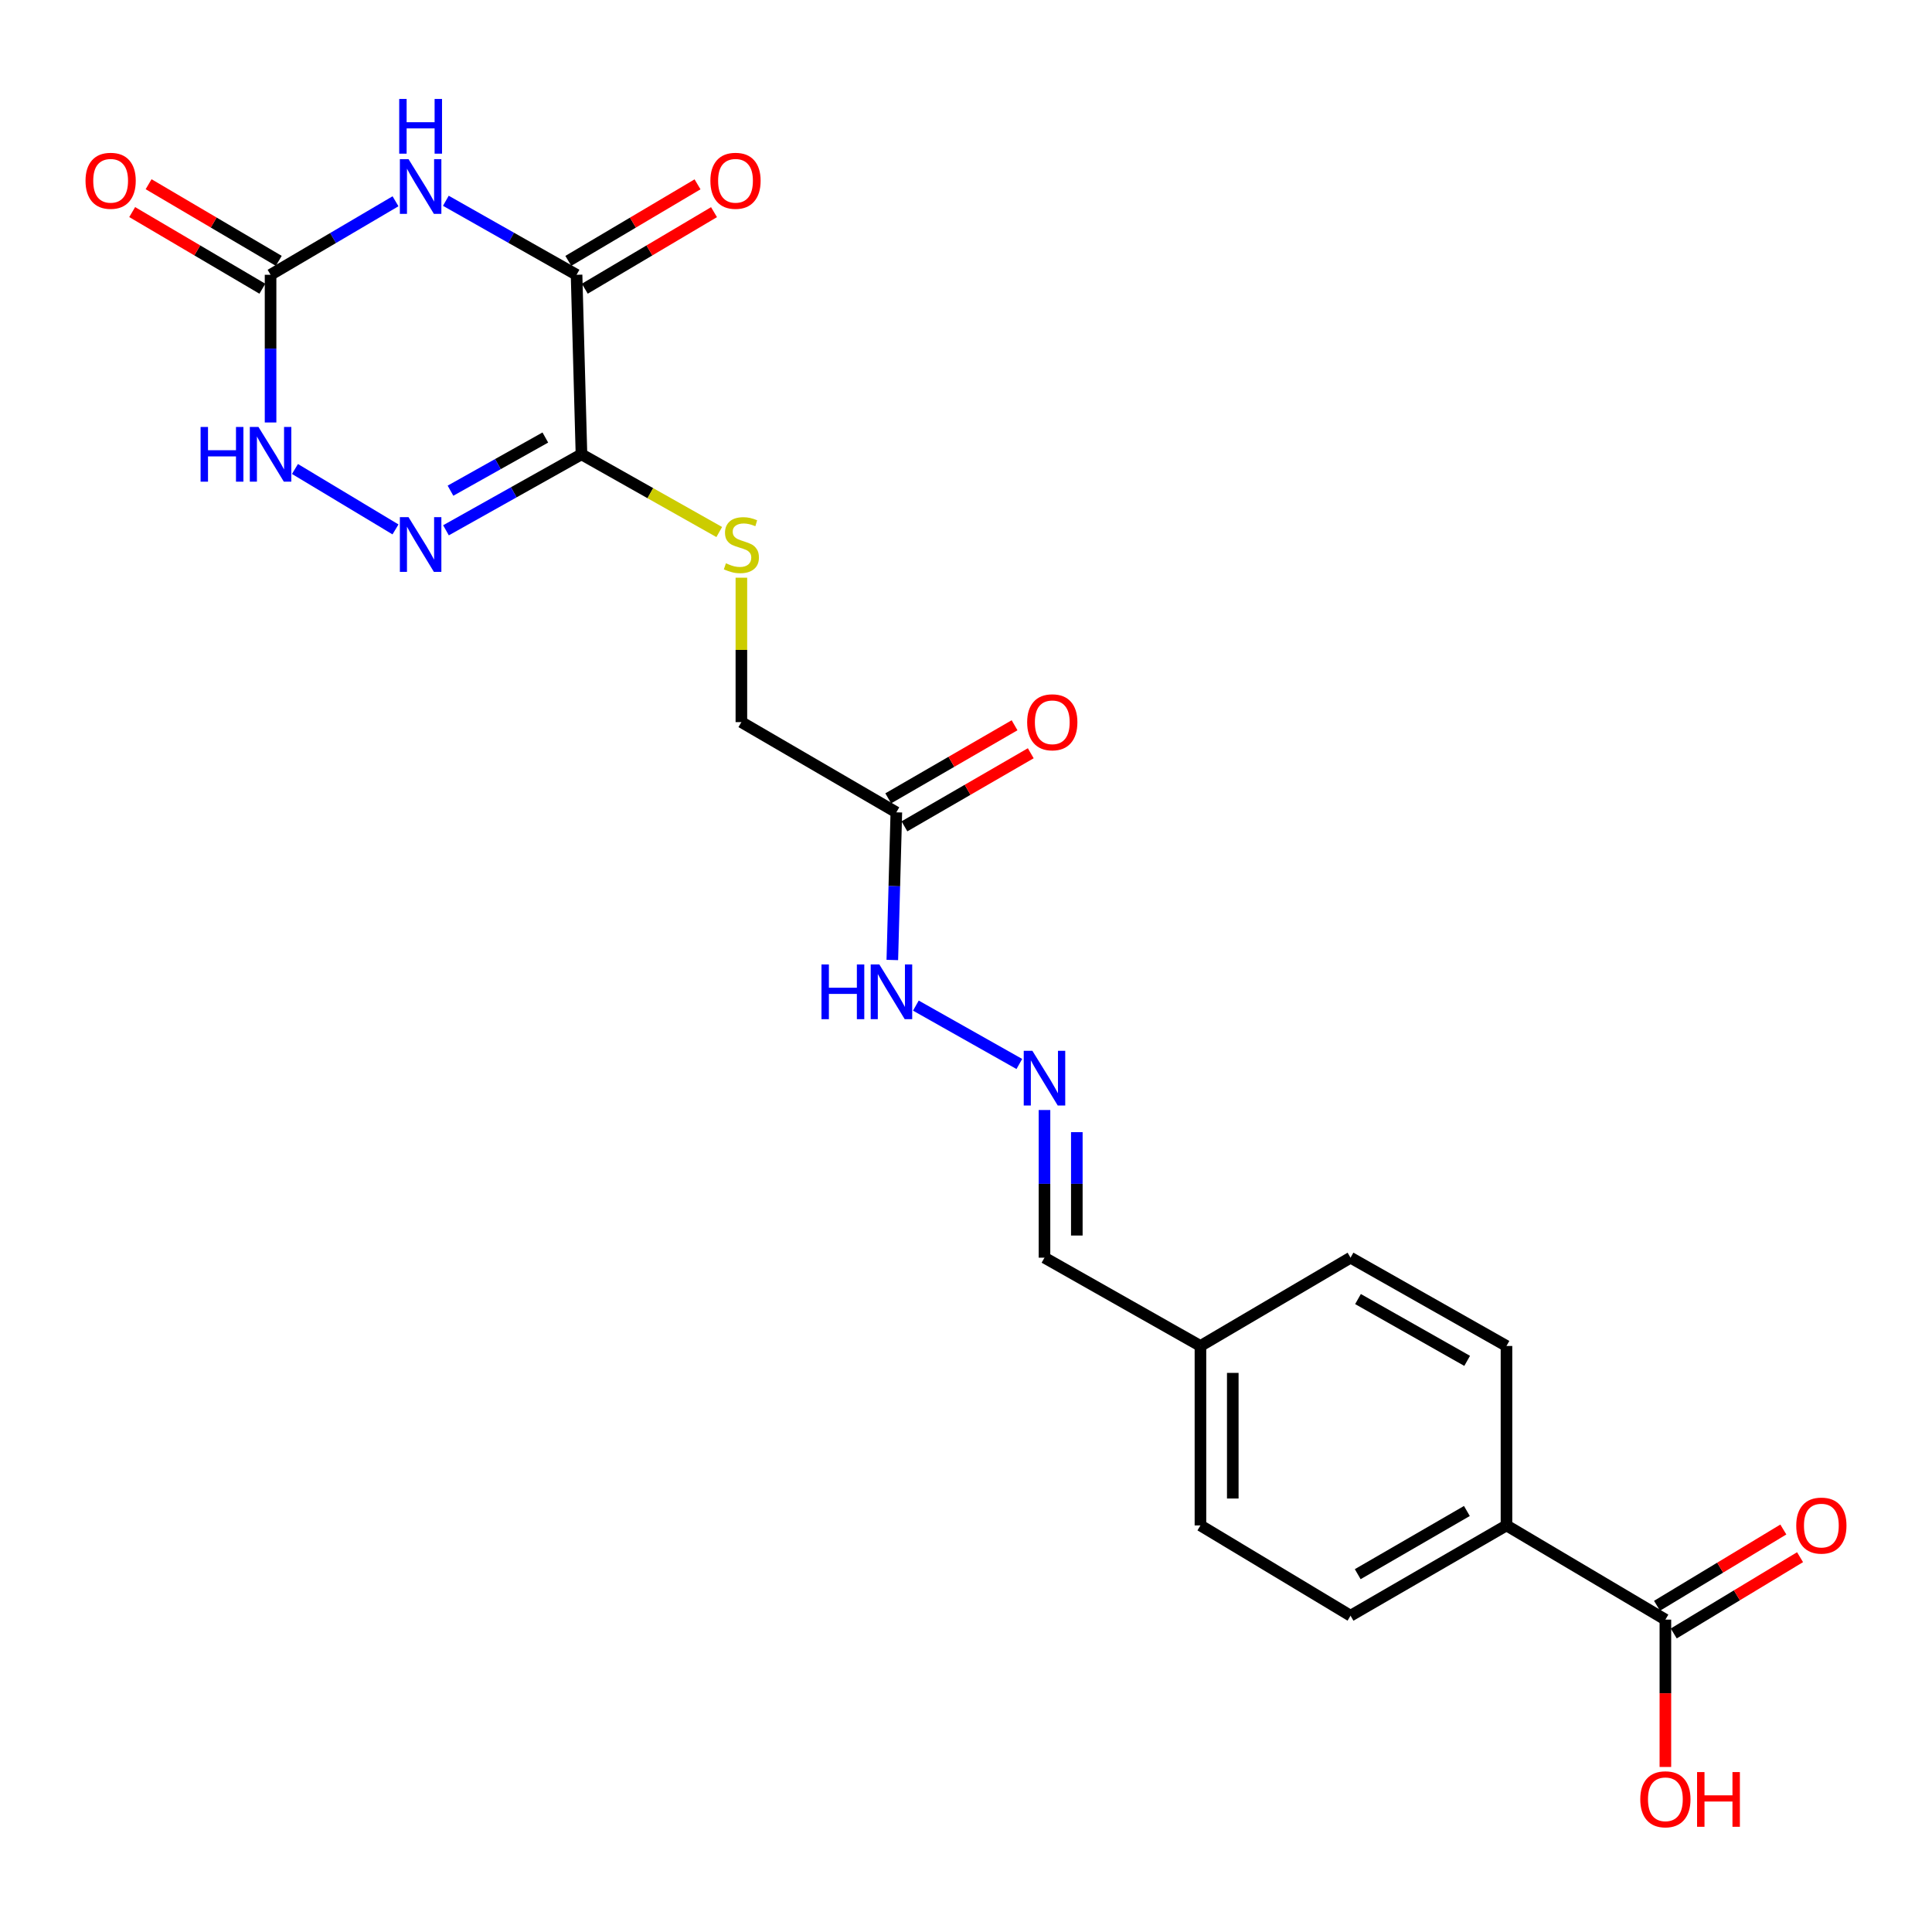 <?xml version='1.0' encoding='iso-8859-1'?>
<svg version='1.1' baseProfile='full'
              xmlns='http://www.w3.org/2000/svg'
                      xmlns:rdkit='http://www.rdkit.org/xml'
                      xmlns:xlink='http://www.w3.org/1999/xlink'
                  xml:space='preserve'
width='1000px' height='1000px' viewBox='0 0 1000 1000'>
<!-- END OF HEADER -->
<rect style='opacity:1.0;fill:#FFFFFF;stroke:none' width='1000' height='1000' x='0' y='0'> </rect>
<path class='bond-1' d='M 230.771,103.925 L 264.599,123.078' style='fill:none;fill-rule:evenodd;stroke:#0000FF;stroke-width:6px;stroke-linecap:butt;stroke-linejoin:miter;stroke-opacity:1' />
<path class='bond-1' d='M 264.599,123.078 L 298.428,142.231' style='fill:none;fill-rule:evenodd;stroke:#000000;stroke-width:6px;stroke-linecap:butt;stroke-linejoin:miter;stroke-opacity:1' />
<path class='bond-3' d='M 204.719,104.176 L 172.382,123.204' style='fill:none;fill-rule:evenodd;stroke:#0000FF;stroke-width:6px;stroke-linecap:butt;stroke-linejoin:miter;stroke-opacity:1' />
<path class='bond-3' d='M 172.382,123.204 L 140.045,142.231' style='fill:none;fill-rule:evenodd;stroke:#000000;stroke-width:6px;stroke-linecap:butt;stroke-linejoin:miter;stroke-opacity:1' />
<path class='bond-0' d='M 300.966,235.156 L 298.428,142.231' style='fill:none;fill-rule:evenodd;stroke:#000000;stroke-width:6px;stroke-linecap:butt;stroke-linejoin:miter;stroke-opacity:1' />
<path class='bond-5' d='M 300.966,235.156 L 336.624,255.268' style='fill:none;fill-rule:evenodd;stroke:#000000;stroke-width:6px;stroke-linecap:butt;stroke-linejoin:miter;stroke-opacity:1' />
<path class='bond-5' d='M 336.624,255.268 L 372.282,275.38' style='fill:none;fill-rule:evenodd;stroke:#CCCC00;stroke-width:6px;stroke-linecap:butt;stroke-linejoin:miter;stroke-opacity:1' />
<path class='bond-23' d='M 300.966,235.156 L 265.902,254.818' style='fill:none;fill-rule:evenodd;stroke:#000000;stroke-width:6px;stroke-linecap:butt;stroke-linejoin:miter;stroke-opacity:1' />
<path class='bond-23' d='M 265.902,254.818 L 230.838,274.48' style='fill:none;fill-rule:evenodd;stroke:#0000FF;stroke-width:6px;stroke-linecap:butt;stroke-linejoin:miter;stroke-opacity:1' />
<path class='bond-23' d='M 282.261,226.456 L 257.716,240.22' style='fill:none;fill-rule:evenodd;stroke:#000000;stroke-width:6px;stroke-linecap:butt;stroke-linejoin:miter;stroke-opacity:1' />
<path class='bond-23' d='M 257.716,240.22 L 233.171,253.984' style='fill:none;fill-rule:evenodd;stroke:#0000FF;stroke-width:6px;stroke-linecap:butt;stroke-linejoin:miter;stroke-opacity:1' />
<path class='bond-10' d='M 302.693,149.431 L 336.133,129.62' style='fill:none;fill-rule:evenodd;stroke:#000000;stroke-width:6px;stroke-linecap:butt;stroke-linejoin:miter;stroke-opacity:1' />
<path class='bond-10' d='M 336.133,129.62 L 369.572,109.809' style='fill:none;fill-rule:evenodd;stroke:#FF0000;stroke-width:6px;stroke-linecap:butt;stroke-linejoin:miter;stroke-opacity:1' />
<path class='bond-10' d='M 294.163,135.032 L 327.602,115.221' style='fill:none;fill-rule:evenodd;stroke:#000000;stroke-width:6px;stroke-linecap:butt;stroke-linejoin:miter;stroke-opacity:1' />
<path class='bond-10' d='M 327.602,115.221 L 361.041,95.409' style='fill:none;fill-rule:evenodd;stroke:#FF0000;stroke-width:6px;stroke-linecap:butt;stroke-linejoin:miter;stroke-opacity:1' />
<path class='bond-2' d='M 204.706,274.024 L 152.671,242.745' style='fill:none;fill-rule:evenodd;stroke:#0000FF;stroke-width:6px;stroke-linecap:butt;stroke-linejoin:miter;stroke-opacity:1' />
<path class='bond-4' d='M 140.045,142.231 L 140.045,180.452' style='fill:none;fill-rule:evenodd;stroke:#000000;stroke-width:6px;stroke-linecap:butt;stroke-linejoin:miter;stroke-opacity:1' />
<path class='bond-4' d='M 140.045,180.452 L 140.045,218.673' style='fill:none;fill-rule:evenodd;stroke:#0000FF;stroke-width:6px;stroke-linecap:butt;stroke-linejoin:miter;stroke-opacity:1' />
<path class='bond-11' d='M 144.291,135.02 L 110.602,115.184' style='fill:none;fill-rule:evenodd;stroke:#000000;stroke-width:6px;stroke-linecap:butt;stroke-linejoin:miter;stroke-opacity:1' />
<path class='bond-11' d='M 110.602,115.184 L 76.912,95.348' style='fill:none;fill-rule:evenodd;stroke:#FF0000;stroke-width:6px;stroke-linecap:butt;stroke-linejoin:miter;stroke-opacity:1' />
<path class='bond-11' d='M 135.799,149.442 L 102.11,129.606' style='fill:none;fill-rule:evenodd;stroke:#000000;stroke-width:6px;stroke-linecap:butt;stroke-linejoin:miter;stroke-opacity:1' />
<path class='bond-11' d='M 102.11,129.606 L 68.421,109.77' style='fill:none;fill-rule:evenodd;stroke:#FF0000;stroke-width:6px;stroke-linecap:butt;stroke-linejoin:miter;stroke-opacity:1' />
<path class='bond-15' d='M 383.737,299.019 L 383.737,336.395' style='fill:none;fill-rule:evenodd;stroke:#CCCC00;stroke-width:6px;stroke-linecap:butt;stroke-linejoin:miter;stroke-opacity:1' />
<path class='bond-15' d='M 383.737,336.395 L 383.737,373.771' style='fill:none;fill-rule:evenodd;stroke:#000000;stroke-width:6px;stroke-linecap:butt;stroke-linejoin:miter;stroke-opacity:1' />
<path class='bond-6' d='M 463.942,420.465 L 383.737,373.771' style='fill:none;fill-rule:evenodd;stroke:#000000;stroke-width:6px;stroke-linecap:butt;stroke-linejoin:miter;stroke-opacity:1' />
<path class='bond-12' d='M 463.942,420.465 L 462.902,458.677' style='fill:none;fill-rule:evenodd;stroke:#000000;stroke-width:6px;stroke-linecap:butt;stroke-linejoin:miter;stroke-opacity:1' />
<path class='bond-12' d='M 462.902,458.677 L 461.862,496.888' style='fill:none;fill-rule:evenodd;stroke:#0000FF;stroke-width:6px;stroke-linecap:butt;stroke-linejoin:miter;stroke-opacity:1' />
<path class='bond-13' d='M 468.133,427.709 L 500.825,408.796' style='fill:none;fill-rule:evenodd;stroke:#000000;stroke-width:6px;stroke-linecap:butt;stroke-linejoin:miter;stroke-opacity:1' />
<path class='bond-13' d='M 500.825,408.796 L 533.518,389.883' style='fill:none;fill-rule:evenodd;stroke:#FF0000;stroke-width:6px;stroke-linecap:butt;stroke-linejoin:miter;stroke-opacity:1' />
<path class='bond-13' d='M 459.752,413.222 L 492.444,394.309' style='fill:none;fill-rule:evenodd;stroke:#000000;stroke-width:6px;stroke-linecap:butt;stroke-linejoin:miter;stroke-opacity:1' />
<path class='bond-13' d='M 492.444,394.309 L 525.137,375.396' style='fill:none;fill-rule:evenodd;stroke:#FF0000;stroke-width:6px;stroke-linecap:butt;stroke-linejoin:miter;stroke-opacity:1' />
<path class='bond-7' d='M 862,838.31 L 779.75,789.56' style='fill:none;fill-rule:evenodd;stroke:#000000;stroke-width:6px;stroke-linecap:butt;stroke-linejoin:miter;stroke-opacity:1' />
<path class='bond-14' d='M 866.326,845.473 L 899.014,825.735' style='fill:none;fill-rule:evenodd;stroke:#000000;stroke-width:6px;stroke-linecap:butt;stroke-linejoin:miter;stroke-opacity:1' />
<path class='bond-14' d='M 899.014,825.735 L 931.703,805.997' style='fill:none;fill-rule:evenodd;stroke:#FF0000;stroke-width:6px;stroke-linecap:butt;stroke-linejoin:miter;stroke-opacity:1' />
<path class='bond-14' d='M 857.675,831.146 L 890.363,811.408' style='fill:none;fill-rule:evenodd;stroke:#000000;stroke-width:6px;stroke-linecap:butt;stroke-linejoin:miter;stroke-opacity:1' />
<path class='bond-14' d='M 890.363,811.408 L 923.052,791.67' style='fill:none;fill-rule:evenodd;stroke:#FF0000;stroke-width:6px;stroke-linecap:butt;stroke-linejoin:miter;stroke-opacity:1' />
<path class='bond-19' d='M 862,838.31 L 862,876.446' style='fill:none;fill-rule:evenodd;stroke:#000000;stroke-width:6px;stroke-linecap:butt;stroke-linejoin:miter;stroke-opacity:1' />
<path class='bond-19' d='M 862,876.446 L 862,914.582' style='fill:none;fill-rule:evenodd;stroke:#FF0000;stroke-width:6px;stroke-linecap:butt;stroke-linejoin:miter;stroke-opacity:1' />
<path class='bond-8' d='M 527.609,550.716 L 474.053,520.502' style='fill:none;fill-rule:evenodd;stroke:#0000FF;stroke-width:6px;stroke-linecap:butt;stroke-linejoin:miter;stroke-opacity:1' />
<path class='bond-18' d='M 540.623,574.541 L 540.623,612.757' style='fill:none;fill-rule:evenodd;stroke:#0000FF;stroke-width:6px;stroke-linecap:butt;stroke-linejoin:miter;stroke-opacity:1' />
<path class='bond-18' d='M 540.623,612.757 L 540.623,650.973' style='fill:none;fill-rule:evenodd;stroke:#000000;stroke-width:6px;stroke-linecap:butt;stroke-linejoin:miter;stroke-opacity:1' />
<path class='bond-18' d='M 557.36,586.005 L 557.36,612.757' style='fill:none;fill-rule:evenodd;stroke:#0000FF;stroke-width:6px;stroke-linecap:butt;stroke-linejoin:miter;stroke-opacity:1' />
<path class='bond-18' d='M 557.36,612.757 L 557.36,639.508' style='fill:none;fill-rule:evenodd;stroke:#000000;stroke-width:6px;stroke-linecap:butt;stroke-linejoin:miter;stroke-opacity:1' />
<path class='bond-9' d='M 779.75,789.56 L 699.034,836.283' style='fill:none;fill-rule:evenodd;stroke:#000000;stroke-width:6px;stroke-linecap:butt;stroke-linejoin:miter;stroke-opacity:1' />
<path class='bond-9' d='M 759.258,782.084 L 702.757,814.79' style='fill:none;fill-rule:evenodd;stroke:#000000;stroke-width:6px;stroke-linecap:butt;stroke-linejoin:miter;stroke-opacity:1' />
<path class='bond-24' d='M 779.75,789.56 L 779.75,696.673' style='fill:none;fill-rule:evenodd;stroke:#000000;stroke-width:6px;stroke-linecap:butt;stroke-linejoin:miter;stroke-opacity:1' />
<path class='bond-16' d='M 699.034,836.283 L 621.349,789.56' style='fill:none;fill-rule:evenodd;stroke:#000000;stroke-width:6px;stroke-linecap:butt;stroke-linejoin:miter;stroke-opacity:1' />
<path class='bond-17' d='M 779.75,696.673 L 699.034,650.973' style='fill:none;fill-rule:evenodd;stroke:#000000;stroke-width:6px;stroke-linecap:butt;stroke-linejoin:miter;stroke-opacity:1' />
<path class='bond-17' d='M 759.397,704.382 L 702.895,672.392' style='fill:none;fill-rule:evenodd;stroke:#000000;stroke-width:6px;stroke-linecap:butt;stroke-linejoin:miter;stroke-opacity:1' />
<path class='bond-20' d='M 540.623,650.973 L 621.349,696.673' style='fill:none;fill-rule:evenodd;stroke:#000000;stroke-width:6px;stroke-linecap:butt;stroke-linejoin:miter;stroke-opacity:1' />
<path class='bond-21' d='M 621.349,696.673 L 699.034,650.973' style='fill:none;fill-rule:evenodd;stroke:#000000;stroke-width:6px;stroke-linecap:butt;stroke-linejoin:miter;stroke-opacity:1' />
<path class='bond-22' d='M 621.349,696.673 L 621.349,789.56' style='fill:none;fill-rule:evenodd;stroke:#000000;stroke-width:6px;stroke-linecap:butt;stroke-linejoin:miter;stroke-opacity:1' />
<path class='bond-22' d='M 638.085,710.606 L 638.085,775.627' style='fill:none;fill-rule:evenodd;stroke:#000000;stroke-width:6px;stroke-linecap:butt;stroke-linejoin:miter;stroke-opacity:1' />
<path  class='atom-0' d='M 211.452 82.371
L 220.732 97.371
Q 221.652 98.851, 223.132 101.531
Q 224.612 104.211, 224.692 104.371
L 224.692 82.371
L 228.452 82.371
L 228.452 110.691
L 224.572 110.691
L 214.612 94.291
Q 213.452 92.371, 212.212 90.171
Q 211.012 87.971, 210.652 87.291
L 210.652 110.691
L 206.972 110.691
L 206.972 82.371
L 211.452 82.371
' fill='#0000FF'/>
<path  class='atom-0' d='M 206.632 51.219
L 210.472 51.219
L 210.472 63.259
L 224.952 63.259
L 224.952 51.219
L 228.792 51.219
L 228.792 79.539
L 224.952 79.539
L 224.952 66.459
L 210.472 66.459
L 210.472 79.539
L 206.632 79.539
L 206.632 51.219
' fill='#0000FF'/>
<path  class='atom-3' d='M 211.452 267.681
L 220.732 282.681
Q 221.652 284.161, 223.132 286.841
Q 224.612 289.521, 224.692 289.681
L 224.692 267.681
L 228.452 267.681
L 228.452 296.001
L 224.572 296.001
L 214.612 279.601
Q 213.452 277.681, 212.212 275.481
Q 211.012 273.281, 210.652 272.601
L 210.652 296.001
L 206.972 296.001
L 206.972 267.681
L 211.452 267.681
' fill='#0000FF'/>
<path  class='atom-5' d='M 103.825 220.996
L 107.665 220.996
L 107.665 233.036
L 122.145 233.036
L 122.145 220.996
L 125.985 220.996
L 125.985 249.316
L 122.145 249.316
L 122.145 236.236
L 107.665 236.236
L 107.665 249.316
L 103.825 249.316
L 103.825 220.996
' fill='#0000FF'/>
<path  class='atom-5' d='M 133.785 220.996
L 143.065 235.996
Q 143.985 237.476, 145.465 240.156
Q 146.945 242.836, 147.025 242.996
L 147.025 220.996
L 150.785 220.996
L 150.785 249.316
L 146.905 249.316
L 136.945 232.916
Q 135.785 230.996, 134.545 228.796
Q 133.345 226.596, 132.985 225.916
L 132.985 249.316
L 129.305 249.316
L 129.305 220.996
L 133.785 220.996
' fill='#0000FF'/>
<path  class='atom-6' d='M 375.737 291.561
Q 376.057 291.681, 377.377 292.241
Q 378.697 292.801, 380.137 293.161
Q 381.617 293.481, 383.057 293.481
Q 385.737 293.481, 387.297 292.201
Q 388.857 290.881, 388.857 288.601
Q 388.857 287.041, 388.057 286.081
Q 387.297 285.121, 386.097 284.601
Q 384.897 284.081, 382.897 283.481
Q 380.377 282.721, 378.857 282.001
Q 377.377 281.281, 376.297 279.761
Q 375.257 278.241, 375.257 275.681
Q 375.257 272.121, 377.657 269.921
Q 380.097 267.721, 384.897 267.721
Q 388.177 267.721, 391.897 269.281
L 390.977 272.361
Q 387.577 270.961, 385.017 270.961
Q 382.257 270.961, 380.737 272.121
Q 379.217 273.241, 379.257 275.201
Q 379.257 276.721, 380.017 277.641
Q 380.817 278.561, 381.937 279.081
Q 383.097 279.601, 385.017 280.201
Q 387.577 281.001, 389.097 281.801
Q 390.617 282.601, 391.697 284.241
Q 392.817 285.841, 392.817 288.601
Q 392.817 292.521, 390.177 294.641
Q 387.577 296.721, 383.217 296.721
Q 380.697 296.721, 378.777 296.161
Q 376.897 295.641, 374.657 294.721
L 375.737 291.561
' fill='#CCCC00'/>
<path  class='atom-9' d='M 534.363 543.898
L 543.643 558.898
Q 544.563 560.378, 546.043 563.058
Q 547.523 565.738, 547.603 565.898
L 547.603 543.898
L 551.363 543.898
L 551.363 572.218
L 547.483 572.218
L 537.523 555.818
Q 536.363 553.898, 535.123 551.698
Q 533.923 549.498, 533.563 548.818
L 533.563 572.218
L 529.883 572.218
L 529.883 543.898
L 534.363 543.898
' fill='#0000FF'/>
<path  class='atom-11' d='M 367.697 93.571
Q 367.697 86.771, 371.057 82.971
Q 374.417 79.171, 380.697 79.171
Q 386.977 79.171, 390.337 82.971
Q 393.697 86.771, 393.697 93.571
Q 393.697 100.451, 390.297 104.371
Q 386.897 108.251, 380.697 108.251
Q 374.457 108.251, 371.057 104.371
Q 367.697 100.491, 367.697 93.571
M 380.697 105.051
Q 385.017 105.051, 387.337 102.171
Q 389.697 99.251, 389.697 93.571
Q 389.697 88.011, 387.337 85.211
Q 385.017 82.371, 380.697 82.371
Q 376.377 82.371, 374.017 85.171
Q 371.697 87.971, 371.697 93.571
Q 371.697 99.291, 374.017 102.171
Q 376.377 105.051, 380.697 105.051
' fill='#FF0000'/>
<path  class='atom-12' d='M 44.265 93.571
Q 44.265 86.771, 47.625 82.971
Q 50.985 79.171, 57.265 79.171
Q 63.545 79.171, 66.905 82.971
Q 70.265 86.771, 70.265 93.571
Q 70.265 100.451, 66.865 104.371
Q 63.465 108.251, 57.265 108.251
Q 51.025 108.251, 47.625 104.371
Q 44.265 100.491, 44.265 93.571
M 57.265 105.051
Q 61.585 105.051, 63.905 102.171
Q 66.265 99.251, 66.265 93.571
Q 66.265 88.011, 63.905 85.211
Q 61.585 82.371, 57.265 82.371
Q 52.945 82.371, 50.585 85.171
Q 48.265 87.971, 48.265 93.571
Q 48.265 99.291, 50.585 102.171
Q 52.945 105.051, 57.265 105.051
' fill='#FF0000'/>
<path  class='atom-13' d='M 425.193 499.211
L 429.033 499.211
L 429.033 511.251
L 443.513 511.251
L 443.513 499.211
L 447.353 499.211
L 447.353 527.531
L 443.513 527.531
L 443.513 514.451
L 429.033 514.451
L 429.033 527.531
L 425.193 527.531
L 425.193 499.211
' fill='#0000FF'/>
<path  class='atom-13' d='M 455.153 499.211
L 464.433 514.211
Q 465.353 515.691, 466.833 518.371
Q 468.313 521.051, 468.393 521.211
L 468.393 499.211
L 472.153 499.211
L 472.153 527.531
L 468.273 527.531
L 458.313 511.131
Q 457.153 509.211, 455.913 507.011
Q 454.713 504.811, 454.353 504.131
L 454.353 527.531
L 450.673 527.531
L 450.673 499.211
L 455.153 499.211
' fill='#0000FF'/>
<path  class='atom-14' d='M 531.658 373.851
Q 531.658 367.051, 535.018 363.251
Q 538.378 359.451, 544.658 359.451
Q 550.938 359.451, 554.298 363.251
Q 557.658 367.051, 557.658 373.851
Q 557.658 380.731, 554.258 384.651
Q 550.858 388.531, 544.658 388.531
Q 538.418 388.531, 535.018 384.651
Q 531.658 380.771, 531.658 373.851
M 544.658 385.331
Q 548.978 385.331, 551.298 382.451
Q 553.658 379.531, 553.658 373.851
Q 553.658 368.291, 551.298 365.491
Q 548.978 362.651, 544.658 362.651
Q 540.338 362.651, 537.978 365.451
Q 535.658 368.251, 535.658 373.851
Q 535.658 379.571, 537.978 382.451
Q 540.338 385.331, 544.658 385.331
' fill='#FF0000'/>
<path  class='atom-15' d='M 929.735 789.64
Q 929.735 782.84, 933.095 779.04
Q 936.455 775.24, 942.735 775.24
Q 949.015 775.24, 952.375 779.04
Q 955.735 782.84, 955.735 789.64
Q 955.735 796.52, 952.335 800.44
Q 948.935 804.32, 942.735 804.32
Q 936.495 804.32, 933.095 800.44
Q 929.735 796.56, 929.735 789.64
M 942.735 801.12
Q 947.055 801.12, 949.375 798.24
Q 951.735 795.32, 951.735 789.64
Q 951.735 784.08, 949.375 781.28
Q 947.055 778.44, 942.735 778.44
Q 938.415 778.44, 936.055 781.24
Q 933.735 784.04, 933.735 789.64
Q 933.735 795.36, 936.055 798.24
Q 938.415 801.12, 942.735 801.12
' fill='#FF0000'/>
<path  class='atom-20' d='M 849 931.305
Q 849 924.505, 852.36 920.705
Q 855.72 916.905, 862 916.905
Q 868.28 916.905, 871.64 920.705
Q 875 924.505, 875 931.305
Q 875 938.185, 871.6 942.105
Q 868.2 945.985, 862 945.985
Q 855.76 945.985, 852.36 942.105
Q 849 938.225, 849 931.305
M 862 942.785
Q 866.32 942.785, 868.64 939.905
Q 871 936.985, 871 931.305
Q 871 925.745, 868.64 922.945
Q 866.32 920.105, 862 920.105
Q 857.68 920.105, 855.32 922.905
Q 853 925.705, 853 931.305
Q 853 937.025, 855.32 939.905
Q 857.68 942.785, 862 942.785
' fill='#FF0000'/>
<path  class='atom-20' d='M 878.4 917.225
L 882.24 917.225
L 882.24 929.265
L 896.72 929.265
L 896.72 917.225
L 900.56 917.225
L 900.56 945.545
L 896.72 945.545
L 896.72 932.465
L 882.24 932.465
L 882.24 945.545
L 878.4 945.545
L 878.4 917.225
' fill='#FF0000'/>
</svg>
